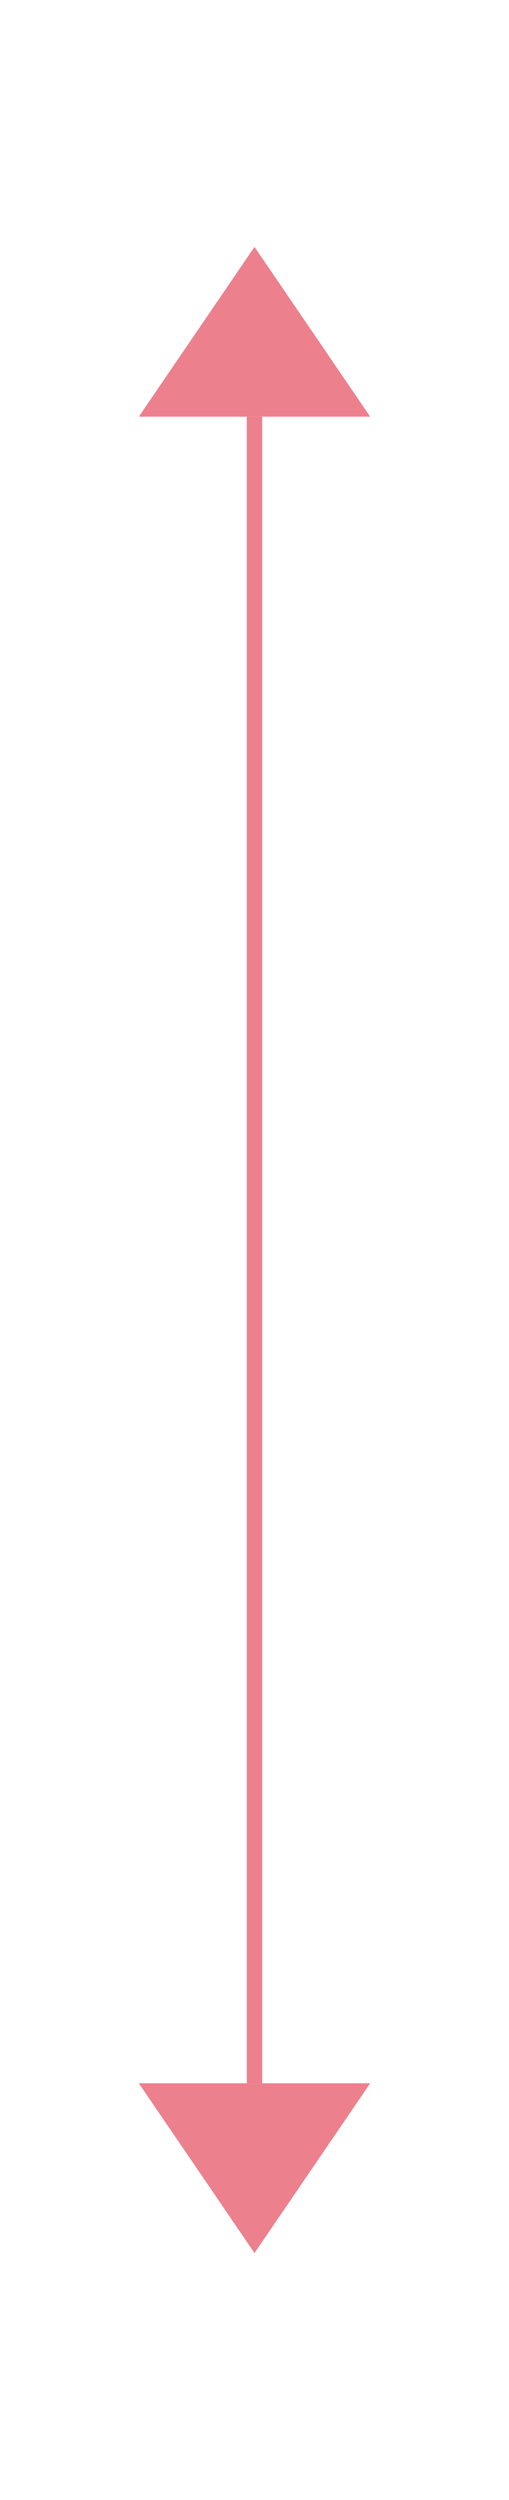 ﻿<?xml version="1.0" encoding="utf-8"?>
<svg version="1.1" xmlns:xlink="http://www.w3.org/1999/xlink" width="33px" height="162px" xmlns="http://www.w3.org/2000/svg">
  <g transform="matrix(1 0 0 1 -1081 -621 )">
    <path d="M 1105 648  L 1097.5 637  L 1090 648  L 1105 648  Z M 1090 756  L 1097.5 767  L 1105 756  L 1090 756  Z " fill-rule="nonzero" fill="#ec808d" stroke="none" />
    <path d="M 1097.5 648  L 1097.5 756  " stroke-width="1" stroke="#ec808d" fill="none" />
  </g>
</svg>